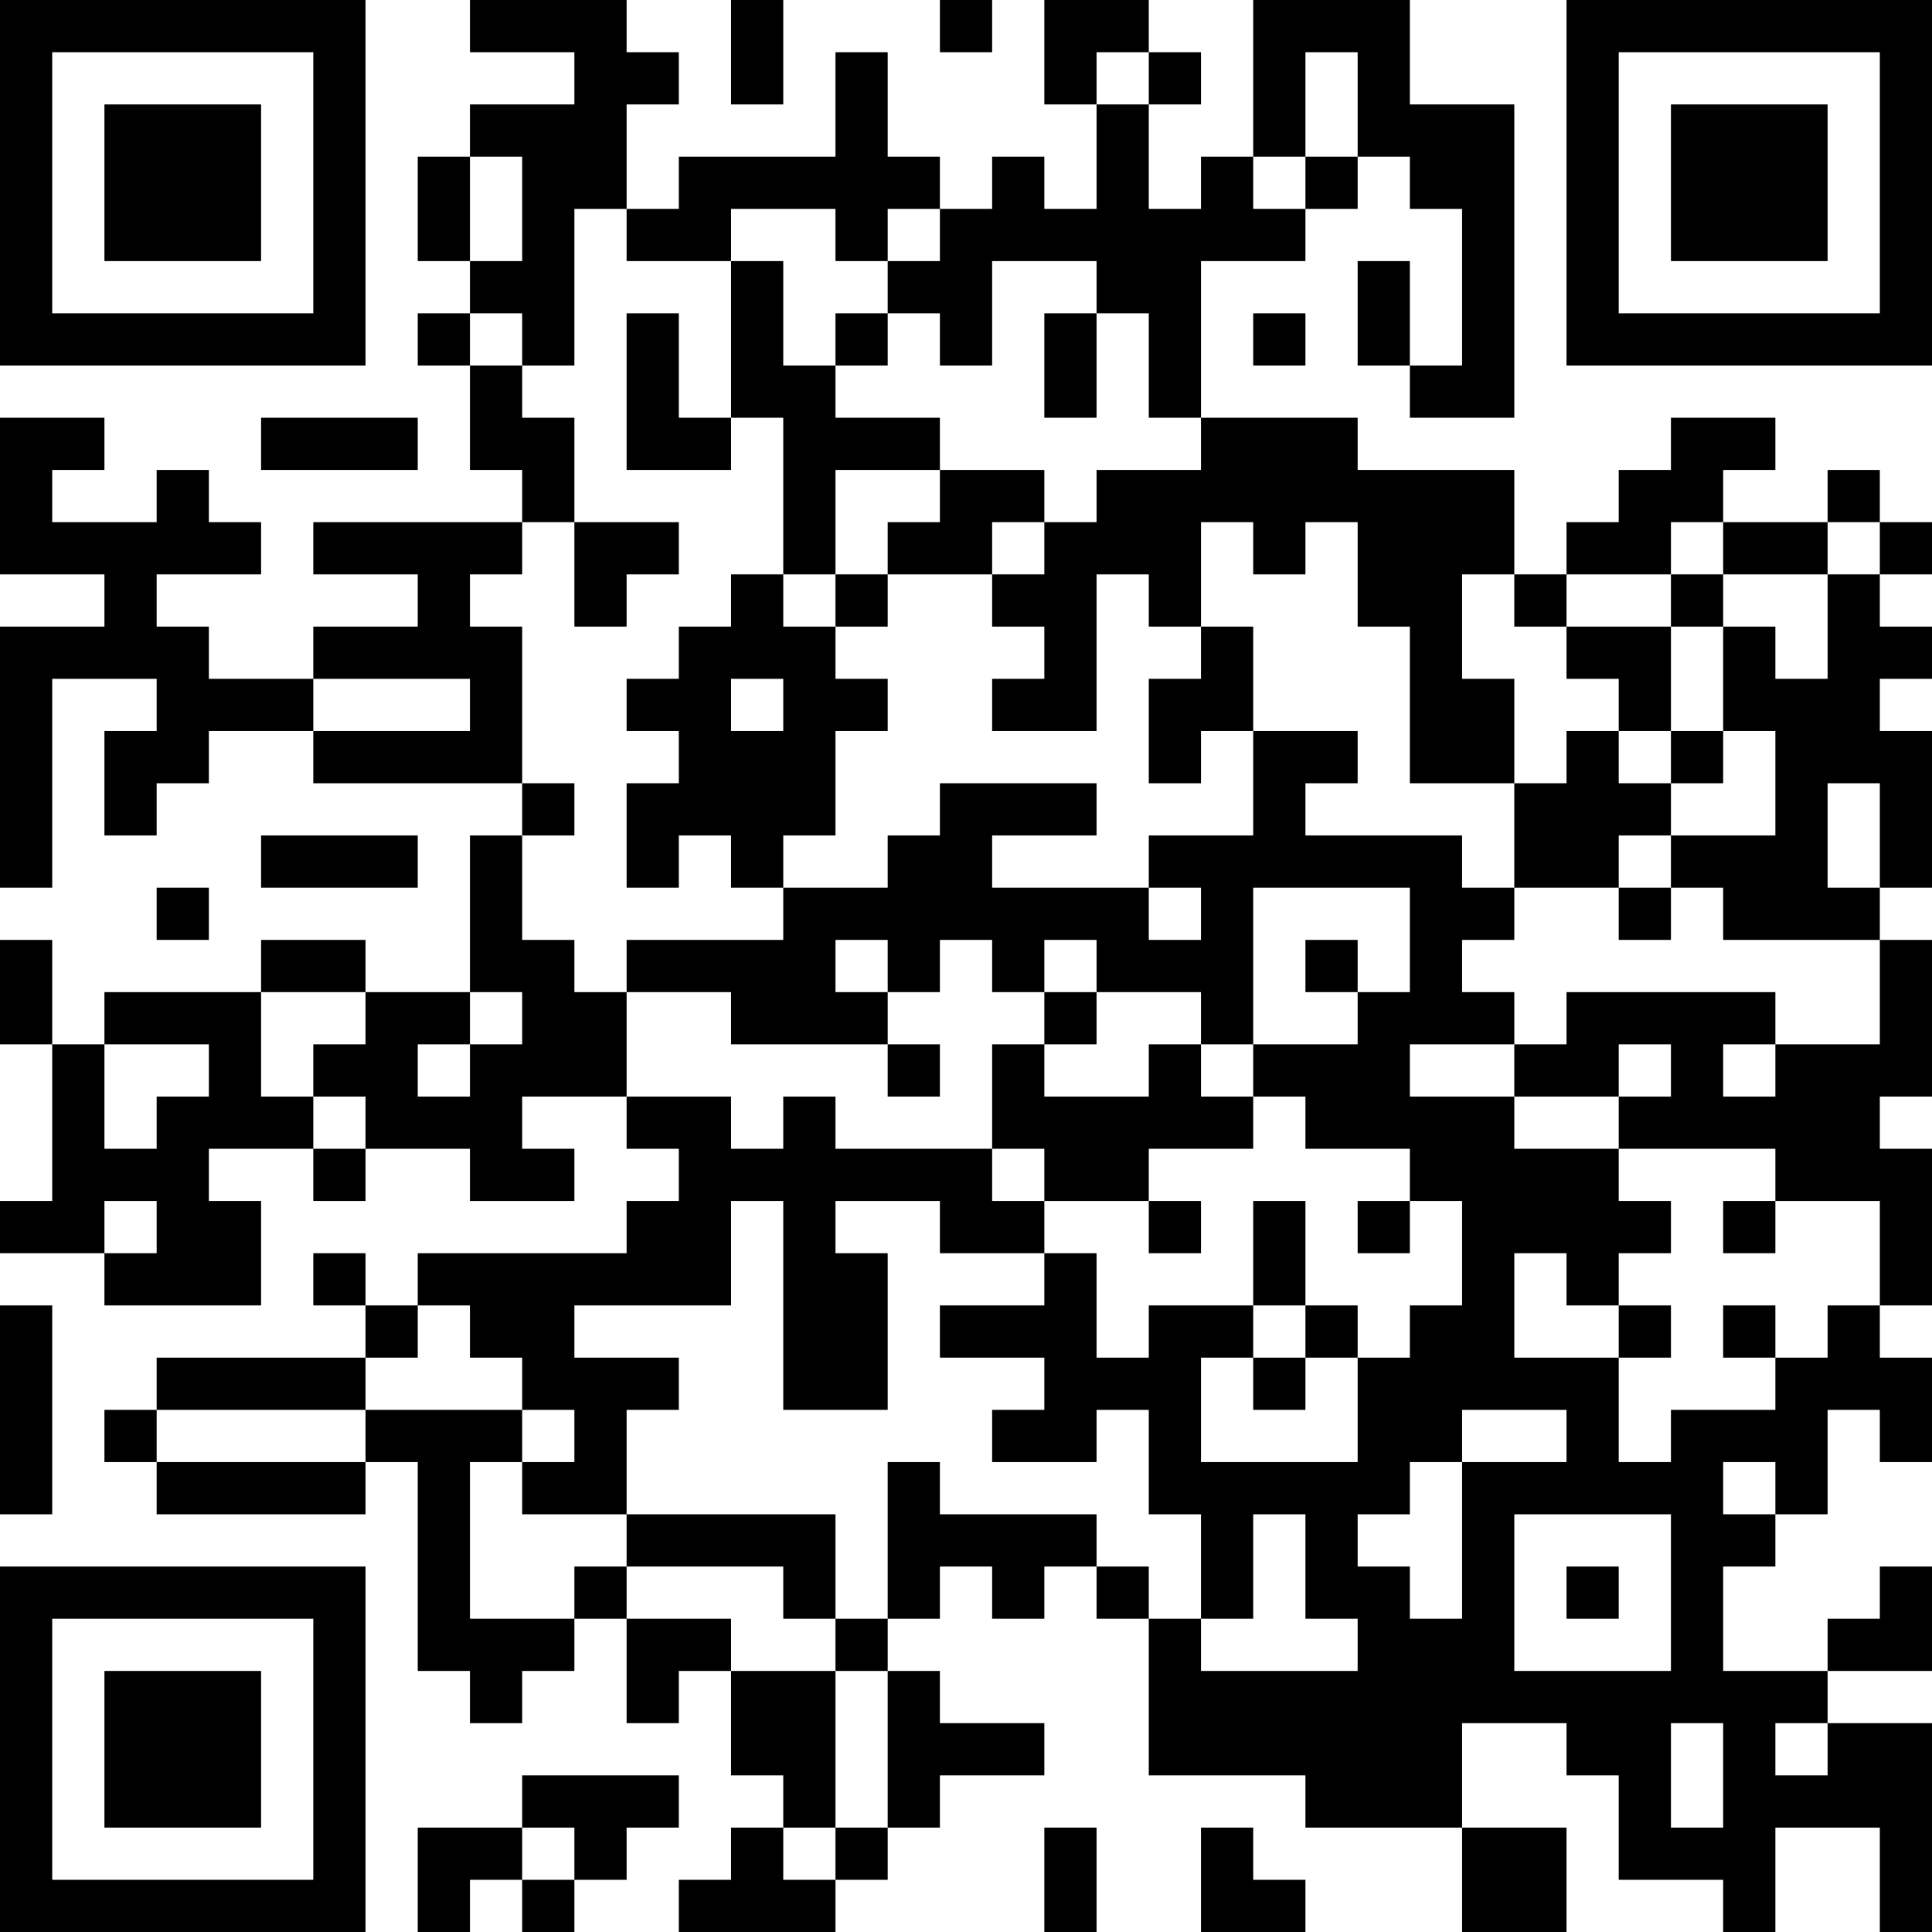<?xml version="1.0" encoding="UTF-8"?>
<svg xmlns="http://www.w3.org/2000/svg" version="1.1" width="400" height="400" viewBox="0 0 400 400"><rect x="0" y="0" width="400" height="400" fill="#ffffff"/><g transform="scale(10.811)"><g transform="translate(0,0)"><path fill-rule="evenodd" d="M9 0L9 1L11 1L11 2L9 2L9 3L8 3L8 5L9 5L9 6L8 6L8 7L9 7L9 9L10 9L10 10L6 10L6 11L8 11L8 12L6 12L6 13L4 13L4 12L3 12L3 11L5 11L5 10L4 10L4 9L3 9L3 10L1 10L1 9L2 9L2 8L0 8L0 11L2 11L2 12L0 12L0 17L1 17L1 13L3 13L3 14L2 14L2 16L3 16L3 15L4 15L4 14L6 14L6 15L10 15L10 16L9 16L9 19L7 19L7 18L5 18L5 19L2 19L2 20L1 20L1 18L0 18L0 20L1 20L1 23L0 23L0 24L2 24L2 25L5 25L5 23L4 23L4 22L6 22L6 23L7 23L7 22L9 22L9 23L11 23L11 22L10 22L10 21L12 21L12 22L13 22L13 23L12 23L12 24L8 24L8 25L7 25L7 24L6 24L6 25L7 25L7 26L3 26L3 27L2 27L2 28L3 28L3 29L7 29L7 28L8 28L8 32L9 32L9 33L10 33L10 32L11 32L11 31L12 31L12 33L13 33L13 32L14 32L14 34L15 34L15 35L14 35L14 36L13 36L13 37L16 37L16 36L17 36L17 35L18 35L18 34L20 34L20 33L18 33L18 32L17 32L17 31L18 31L18 30L19 30L19 31L20 31L20 30L21 30L21 31L22 31L22 34L25 34L25 35L28 35L28 37L30 37L30 35L28 35L28 33L30 33L30 34L31 34L31 36L33 36L33 37L34 37L34 35L36 35L36 37L37 37L37 33L35 33L35 32L37 32L37 30L36 30L36 31L35 31L35 32L33 32L33 30L34 30L34 29L35 29L35 27L36 27L36 28L37 28L37 26L36 26L36 25L37 25L37 22L36 22L36 21L37 21L37 18L36 18L36 17L37 17L37 14L36 14L36 13L37 13L37 12L36 12L36 11L37 11L37 10L36 10L36 9L35 9L35 10L33 10L33 9L34 9L34 8L32 8L32 9L31 9L31 10L30 10L30 11L29 11L29 9L26 9L26 8L23 8L23 5L25 5L25 4L26 4L26 3L27 3L27 4L28 4L28 7L27 7L27 5L26 5L26 7L27 7L27 8L29 8L29 2L27 2L27 0L24 0L24 3L23 3L23 4L22 4L22 2L23 2L23 1L22 1L22 0L20 0L20 2L21 2L21 4L20 4L20 3L19 3L19 4L18 4L18 3L17 3L17 1L16 1L16 3L13 3L13 4L12 4L12 2L13 2L13 1L12 1L12 0ZM14 0L14 2L15 2L15 0ZM18 0L18 1L19 1L19 0ZM21 1L21 2L22 2L22 1ZM25 1L25 3L24 3L24 4L25 4L25 3L26 3L26 1ZM9 3L9 5L10 5L10 3ZM11 4L11 7L10 7L10 6L9 6L9 7L10 7L10 8L11 8L11 10L10 10L10 11L9 11L9 12L10 12L10 15L11 15L11 16L10 16L10 18L11 18L11 19L12 19L12 21L14 21L14 22L15 22L15 21L16 21L16 22L19 22L19 23L20 23L20 24L18 24L18 23L16 23L16 24L17 24L17 27L15 27L15 23L14 23L14 25L11 25L11 26L13 26L13 27L12 27L12 29L10 29L10 28L11 28L11 27L10 27L10 26L9 26L9 25L8 25L8 26L7 26L7 27L3 27L3 28L7 28L7 27L10 27L10 28L9 28L9 31L11 31L11 30L12 30L12 31L14 31L14 32L16 32L16 35L15 35L15 36L16 36L16 35L17 35L17 32L16 32L16 31L17 31L17 28L18 28L18 29L21 29L21 30L22 30L22 31L23 31L23 32L26 32L26 31L25 31L25 29L24 29L24 31L23 31L23 29L22 29L22 27L21 27L21 28L19 28L19 27L20 27L20 26L18 26L18 25L20 25L20 24L21 24L21 26L22 26L22 25L24 25L24 26L23 26L23 28L26 28L26 26L27 26L27 25L28 25L28 23L27 23L27 22L25 22L25 21L24 21L24 20L26 20L26 19L27 19L27 17L24 17L24 20L23 20L23 19L21 19L21 18L20 18L20 19L19 19L19 18L18 18L18 19L17 19L17 18L16 18L16 19L17 19L17 20L14 20L14 19L12 19L12 18L15 18L15 17L17 17L17 16L18 16L18 15L21 15L21 16L19 16L19 17L22 17L22 18L23 18L23 17L22 17L22 16L24 16L24 14L26 14L26 15L25 15L25 16L28 16L28 17L29 17L29 18L28 18L28 19L29 19L29 20L27 20L27 21L29 21L29 22L31 22L31 23L32 23L32 24L31 24L31 25L30 25L30 24L29 24L29 26L31 26L31 28L32 28L32 27L34 27L34 26L35 26L35 25L36 25L36 23L34 23L34 22L31 22L31 21L32 21L32 20L31 20L31 21L29 21L29 20L30 20L30 19L34 19L34 20L33 20L33 21L34 21L34 20L36 20L36 18L33 18L33 17L32 17L32 16L34 16L34 14L33 14L33 12L34 12L34 13L35 13L35 11L36 11L36 10L35 10L35 11L33 11L33 10L32 10L32 11L30 11L30 12L29 12L29 11L28 11L28 13L29 13L29 15L27 15L27 12L26 12L26 10L25 10L25 11L24 11L24 10L23 10L23 12L22 12L22 11L21 11L21 14L19 14L19 13L20 13L20 12L19 12L19 11L20 11L20 10L21 10L21 9L23 9L23 8L22 8L22 6L21 6L21 5L19 5L19 7L18 7L18 6L17 6L17 5L18 5L18 4L17 4L17 5L16 5L16 4L14 4L14 5L12 5L12 4ZM14 5L14 8L13 8L13 6L12 6L12 9L14 9L14 8L15 8L15 11L14 11L14 12L13 12L13 13L12 13L12 14L13 14L13 15L12 15L12 17L13 17L13 16L14 16L14 17L15 17L15 16L16 16L16 14L17 14L17 13L16 13L16 12L17 12L17 11L19 11L19 10L20 10L20 9L18 9L18 8L16 8L16 7L17 7L17 6L16 6L16 7L15 7L15 5ZM20 6L20 8L21 8L21 6ZM24 6L24 7L25 7L25 6ZM5 8L5 9L8 9L8 8ZM16 9L16 11L15 11L15 12L16 12L16 11L17 11L17 10L18 10L18 9ZM11 10L11 12L12 12L12 11L13 11L13 10ZM32 11L32 12L30 12L30 13L31 13L31 14L30 14L30 15L29 15L29 17L31 17L31 18L32 18L32 17L31 17L31 16L32 16L32 15L33 15L33 14L32 14L32 12L33 12L33 11ZM23 12L23 13L22 13L22 15L23 15L23 14L24 14L24 12ZM6 13L6 14L9 14L9 13ZM14 13L14 14L15 14L15 13ZM31 14L31 15L32 15L32 14ZM35 15L35 17L36 17L36 15ZM5 16L5 17L8 17L8 16ZM3 17L3 18L4 18L4 17ZM25 18L25 19L26 19L26 18ZM5 19L5 21L6 21L6 22L7 22L7 21L6 21L6 20L7 20L7 19ZM9 19L9 20L8 20L8 21L9 21L9 20L10 20L10 19ZM20 19L20 20L19 20L19 22L20 22L20 23L22 23L22 24L23 24L23 23L22 23L22 22L24 22L24 21L23 21L23 20L22 20L22 21L20 21L20 20L21 20L21 19ZM2 20L2 22L3 22L3 21L4 21L4 20ZM17 20L17 21L18 21L18 20ZM2 23L2 24L3 24L3 23ZM24 23L24 25L25 25L25 26L24 26L24 27L25 27L25 26L26 26L26 25L25 25L25 23ZM26 23L26 24L27 24L27 23ZM33 23L33 24L34 24L34 23ZM0 25L0 29L1 29L1 25ZM31 25L31 26L32 26L32 25ZM33 25L33 26L34 26L34 25ZM28 27L28 28L27 28L27 29L26 29L26 30L27 30L27 31L28 31L28 28L30 28L30 27ZM33 28L33 29L34 29L34 28ZM12 29L12 30L15 30L15 31L16 31L16 29ZM29 29L29 32L32 32L32 29ZM30 30L30 31L31 31L31 30ZM32 33L32 35L33 35L33 33ZM34 33L34 34L35 34L35 33ZM10 34L10 35L8 35L8 37L9 37L9 36L10 36L10 37L11 37L11 36L12 36L12 35L13 35L13 34ZM10 35L10 36L11 36L11 35ZM20 35L20 37L21 37L21 35ZM23 35L23 37L25 37L25 36L24 36L24 35ZM0 0L0 7L7 7L7 0ZM1 1L1 6L6 6L6 1ZM2 2L2 5L5 5L5 2ZM30 0L30 7L37 7L37 0ZM31 1L31 6L36 6L36 1ZM32 2L32 5L35 5L35 2ZM0 30L0 37L7 37L7 30ZM1 31L1 36L6 36L6 31ZM2 32L2 35L5 35L5 32Z" fill="#000000"/></g></g></svg>

